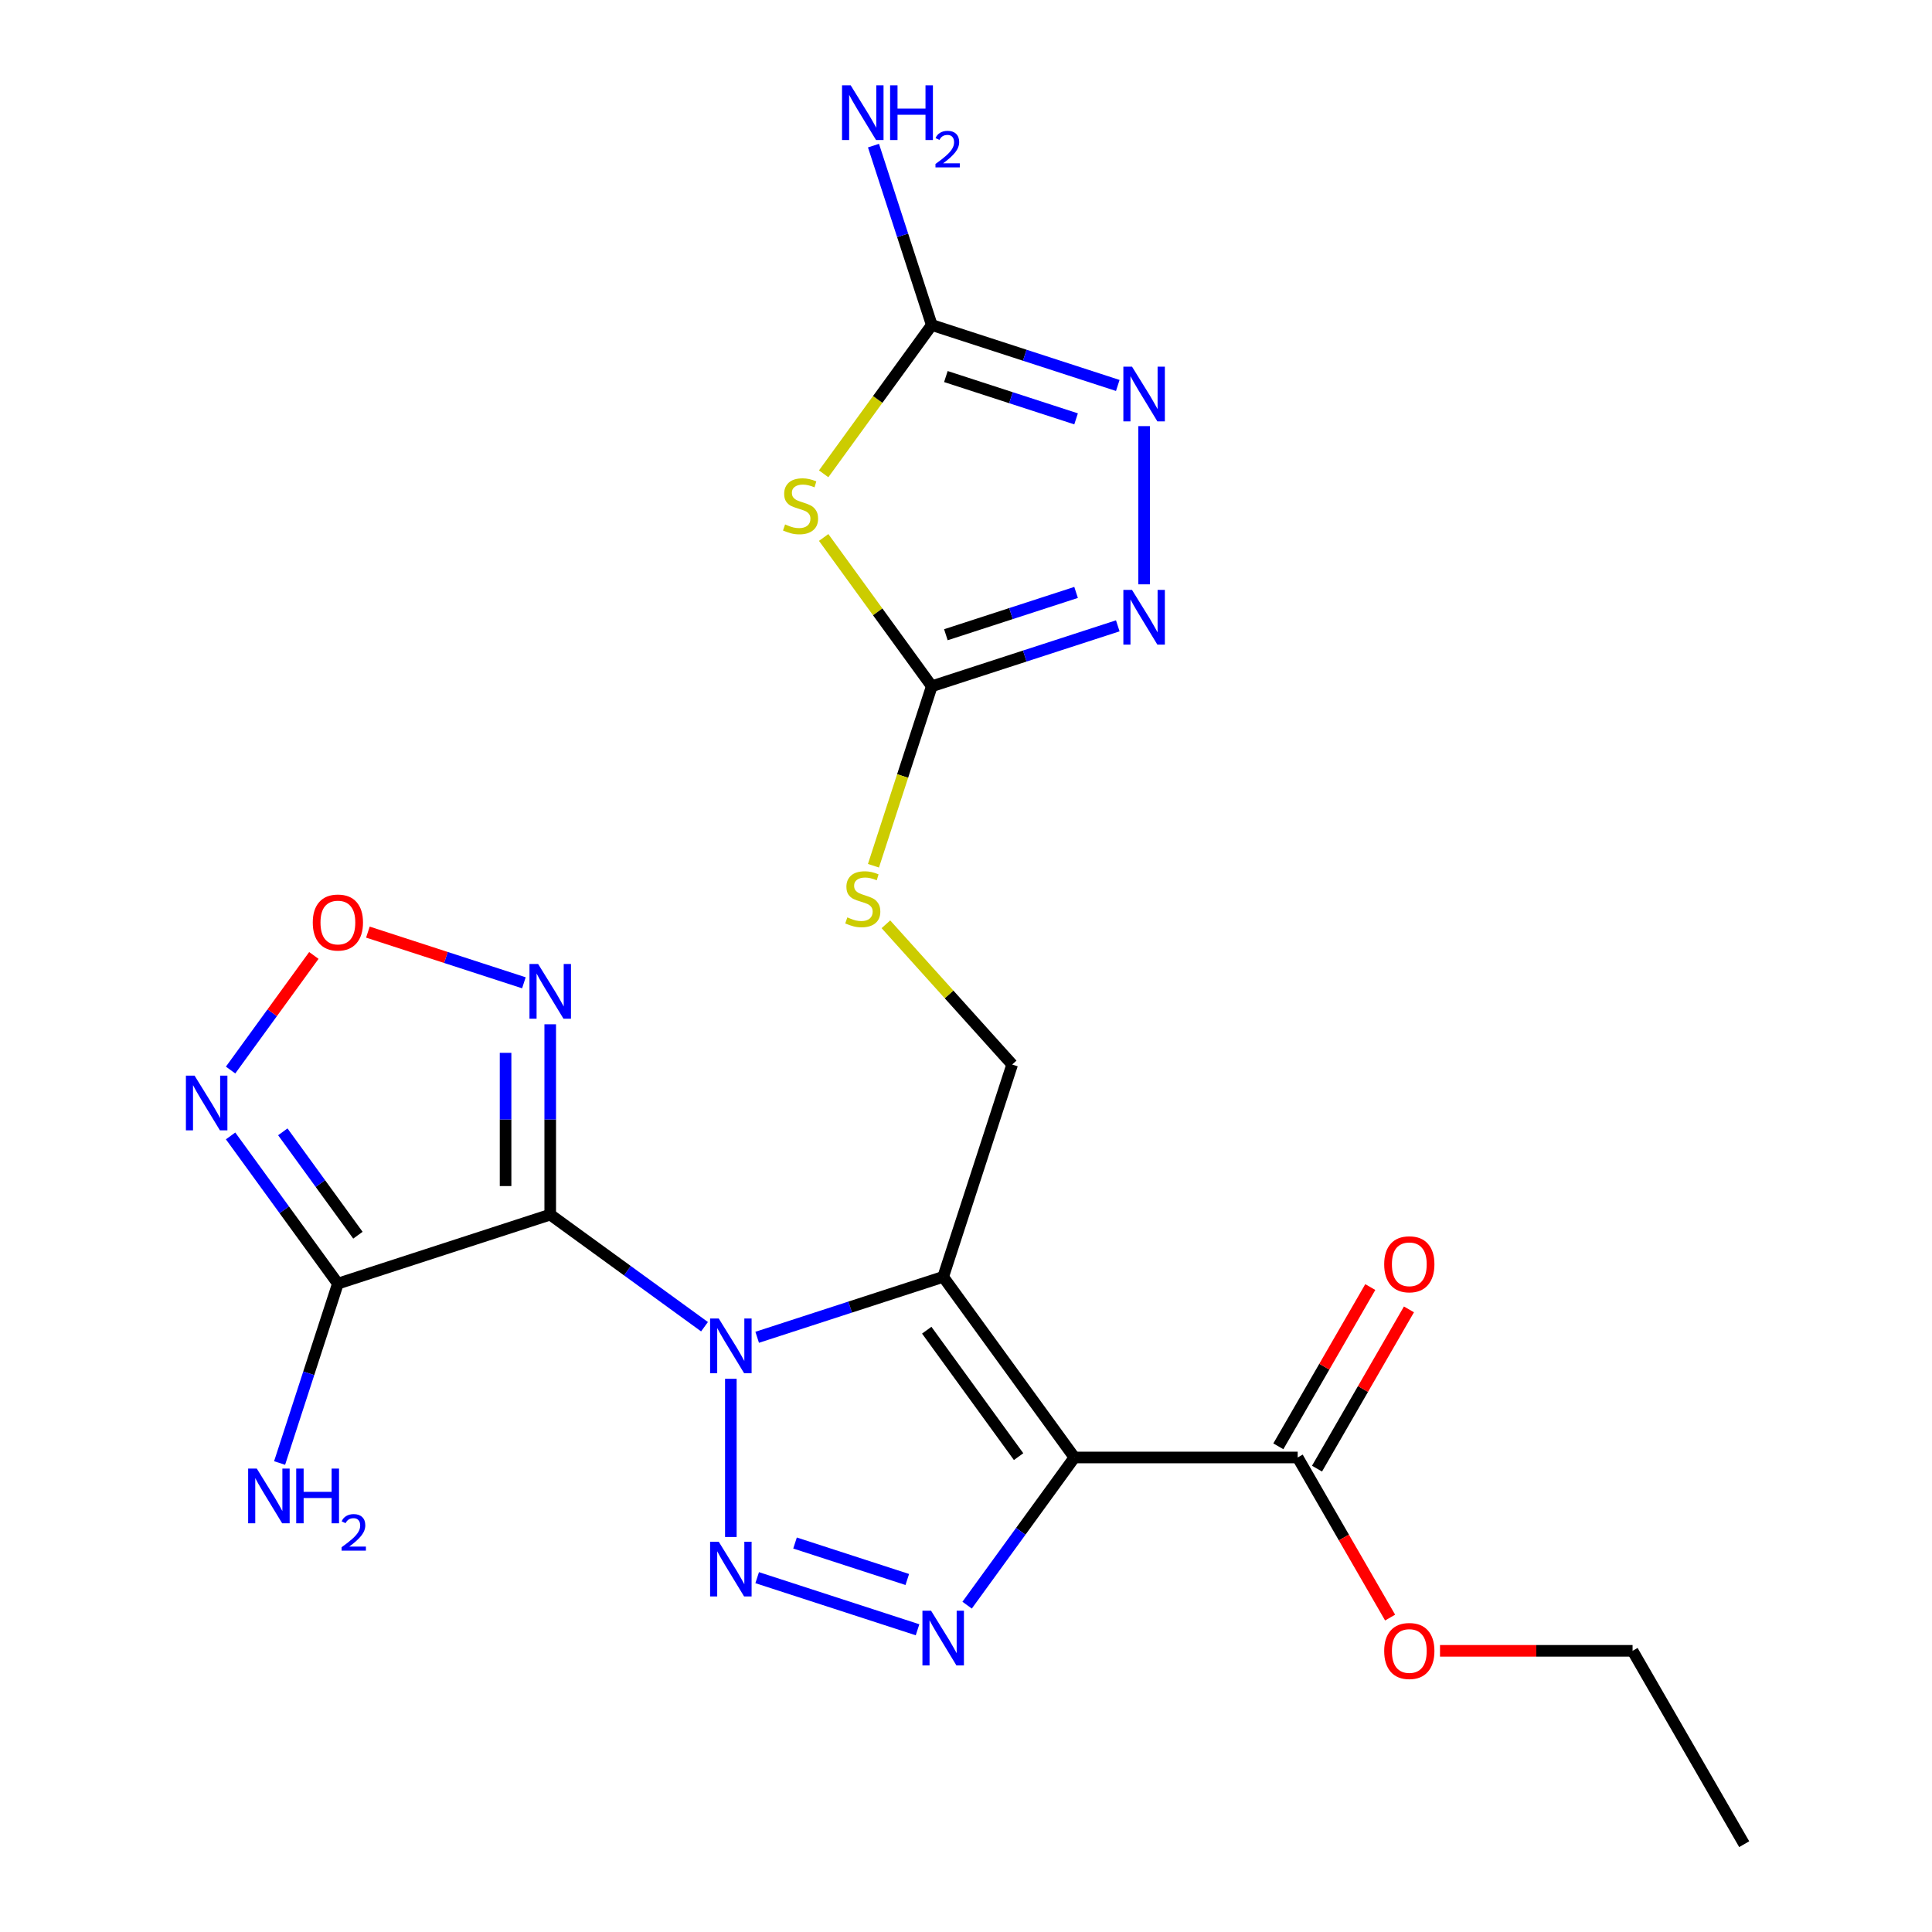 <?xml version='1.0' encoding='iso-8859-1'?>
<svg version='1.1' baseProfile='full'
              xmlns='http://www.w3.org/2000/svg'
                      xmlns:rdkit='http://www.rdkit.org/xml'
                      xmlns:xlink='http://www.w3.org/1999/xlink'
                  xml:space='preserve'
width='1000px' height='1000px' viewBox='0 0 1000 1000'>
<!-- END OF HEADER -->
<rect style='opacity:1.0;fill:#FFFFFF;stroke:none' width='1000' height='1000' x='0' y='0'> </rect>
<path class='bond-0' d='M 391.914,692.18 L 440.052,676.539' style='fill:none;fill-rule:evenodd;stroke:#0000FF;stroke-width:6px;stroke-linecap:butt;stroke-linejoin:miter;stroke-opacity:1' />
<path class='bond-0' d='M 440.052,676.539 L 488.19,660.898' style='fill:none;fill-rule:evenodd;stroke:#000000;stroke-width:6px;stroke-linecap:butt;stroke-linejoin:miter;stroke-opacity:1' />
<path class='bond-1' d='M 364.656,686.706 L 324.725,657.695' style='fill:none;fill-rule:evenodd;stroke:#0000FF;stroke-width:6px;stroke-linecap:butt;stroke-linejoin:miter;stroke-opacity:1' />
<path class='bond-1' d='M 324.725,657.695 L 284.795,628.683' style='fill:none;fill-rule:evenodd;stroke:#000000;stroke-width:6px;stroke-linecap:butt;stroke-linejoin:miter;stroke-opacity:1' />
<path class='bond-3' d='M 378.285,713.657 L 378.285,795.546' style='fill:none;fill-rule:evenodd;stroke:#0000FF;stroke-width:6px;stroke-linecap:butt;stroke-linejoin:miter;stroke-opacity:1' />
<path class='bond-2' d='M 488.19,660.898 L 556.115,754.389' style='fill:none;fill-rule:evenodd;stroke:#000000;stroke-width:6px;stroke-linecap:butt;stroke-linejoin:miter;stroke-opacity:1' />
<path class='bond-2' d='M 479.68,688.507 L 527.228,753.95' style='fill:none;fill-rule:evenodd;stroke:#000000;stroke-width:6px;stroke-linecap:butt;stroke-linejoin:miter;stroke-opacity:1' />
<path class='bond-15' d='M 488.19,660.898 L 523.9,550.993' style='fill:none;fill-rule:evenodd;stroke:#000000;stroke-width:6px;stroke-linecap:butt;stroke-linejoin:miter;stroke-opacity:1' />
<path class='bond-5' d='M 284.795,628.683 L 174.89,664.394' style='fill:none;fill-rule:evenodd;stroke:#000000;stroke-width:6px;stroke-linecap:butt;stroke-linejoin:miter;stroke-opacity:1' />
<path class='bond-7' d='M 284.795,628.683 L 284.795,579.428' style='fill:none;fill-rule:evenodd;stroke:#000000;stroke-width:6px;stroke-linecap:butt;stroke-linejoin:miter;stroke-opacity:1' />
<path class='bond-7' d='M 284.795,579.428 L 284.795,530.172' style='fill:none;fill-rule:evenodd;stroke:#0000FF;stroke-width:6px;stroke-linecap:butt;stroke-linejoin:miter;stroke-opacity:1' />
<path class='bond-7' d='M 261.683,613.907 L 261.683,579.428' style='fill:none;fill-rule:evenodd;stroke:#000000;stroke-width:6px;stroke-linecap:butt;stroke-linejoin:miter;stroke-opacity:1' />
<path class='bond-7' d='M 261.683,579.428 L 261.683,544.949' style='fill:none;fill-rule:evenodd;stroke:#0000FF;stroke-width:6px;stroke-linecap:butt;stroke-linejoin:miter;stroke-opacity:1' />
<path class='bond-14' d='M 556.115,754.389 L 671.675,754.389' style='fill:none;fill-rule:evenodd;stroke:#000000;stroke-width:6px;stroke-linecap:butt;stroke-linejoin:miter;stroke-opacity:1' />
<path class='bond-23' d='M 556.115,754.389 L 528.346,792.609' style='fill:none;fill-rule:evenodd;stroke:#000000;stroke-width:6px;stroke-linecap:butt;stroke-linejoin:miter;stroke-opacity:1' />
<path class='bond-23' d='M 528.346,792.609 L 500.577,830.83' style='fill:none;fill-rule:evenodd;stroke:#0000FF;stroke-width:6px;stroke-linecap:butt;stroke-linejoin:miter;stroke-opacity:1' />
<path class='bond-4' d='M 391.914,816.597 L 474.919,843.567' style='fill:none;fill-rule:evenodd;stroke:#0000FF;stroke-width:6px;stroke-linecap:butt;stroke-linejoin:miter;stroke-opacity:1' />
<path class='bond-4' d='M 411.507,798.662 L 469.61,817.541' style='fill:none;fill-rule:evenodd;stroke:#0000FF;stroke-width:6px;stroke-linecap:butt;stroke-linejoin:miter;stroke-opacity:1' />
<path class='bond-8' d='M 174.89,664.394 L 147.121,626.173' style='fill:none;fill-rule:evenodd;stroke:#000000;stroke-width:6px;stroke-linecap:butt;stroke-linejoin:miter;stroke-opacity:1' />
<path class='bond-8' d='M 147.121,626.173 L 119.352,587.952' style='fill:none;fill-rule:evenodd;stroke:#0000FF;stroke-width:6px;stroke-linecap:butt;stroke-linejoin:miter;stroke-opacity:1' />
<path class='bond-8' d='M 185.257,639.342 L 165.819,612.588' style='fill:none;fill-rule:evenodd;stroke:#000000;stroke-width:6px;stroke-linecap:butt;stroke-linejoin:miter;stroke-opacity:1' />
<path class='bond-8' d='M 165.819,612.588 L 146.381,585.833' style='fill:none;fill-rule:evenodd;stroke:#0000FF;stroke-width:6px;stroke-linecap:butt;stroke-linejoin:miter;stroke-opacity:1' />
<path class='bond-18' d='M 174.89,664.394 L 159.805,710.821' style='fill:none;fill-rule:evenodd;stroke:#000000;stroke-width:6px;stroke-linecap:butt;stroke-linejoin:miter;stroke-opacity:1' />
<path class='bond-18' d='M 159.805,710.821 L 144.719,757.249' style='fill:none;fill-rule:evenodd;stroke:#0000FF;stroke-width:6px;stroke-linecap:butt;stroke-linejoin:miter;stroke-opacity:1' />
<path class='bond-6' d='M 426.329,278.194 L 454.307,316.702' style='fill:none;fill-rule:evenodd;stroke:#CCCC00;stroke-width:6px;stroke-linecap:butt;stroke-linejoin:miter;stroke-opacity:1' />
<path class='bond-6' d='M 454.307,316.702 L 482.285,355.21' style='fill:none;fill-rule:evenodd;stroke:#000000;stroke-width:6px;stroke-linecap:butt;stroke-linejoin:miter;stroke-opacity:1' />
<path class='bond-10' d='M 426.329,245.246 L 454.307,206.738' style='fill:none;fill-rule:evenodd;stroke:#CCCC00;stroke-width:6px;stroke-linecap:butt;stroke-linejoin:miter;stroke-opacity:1' />
<path class='bond-10' d='M 454.307,206.738 L 482.285,168.229' style='fill:none;fill-rule:evenodd;stroke:#000000;stroke-width:6px;stroke-linecap:butt;stroke-linejoin:miter;stroke-opacity:1' />
<path class='bond-13' d='M 271.166,508.694 L 230.793,495.577' style='fill:none;fill-rule:evenodd;stroke:#0000FF;stroke-width:6px;stroke-linecap:butt;stroke-linejoin:miter;stroke-opacity:1' />
<path class='bond-13' d='M 230.793,495.577 L 190.421,482.459' style='fill:none;fill-rule:evenodd;stroke:#FF0000;stroke-width:6px;stroke-linecap:butt;stroke-linejoin:miter;stroke-opacity:1' />
<path class='bond-24' d='M 119.352,553.854 L 140.901,524.194' style='fill:none;fill-rule:evenodd;stroke:#0000FF;stroke-width:6px;stroke-linecap:butt;stroke-linejoin:miter;stroke-opacity:1' />
<path class='bond-24' d='M 140.901,524.194 L 162.45,494.535' style='fill:none;fill-rule:evenodd;stroke:#FF0000;stroke-width:6px;stroke-linecap:butt;stroke-linejoin:miter;stroke-opacity:1' />
<path class='bond-9' d='M 482.285,355.21 L 467.193,401.658' style='fill:none;fill-rule:evenodd;stroke:#000000;stroke-width:6px;stroke-linecap:butt;stroke-linejoin:miter;stroke-opacity:1' />
<path class='bond-9' d='M 467.193,401.658 L 452.101,448.106' style='fill:none;fill-rule:evenodd;stroke:#CCCC00;stroke-width:6px;stroke-linecap:butt;stroke-linejoin:miter;stroke-opacity:1' />
<path class='bond-11' d='M 482.285,355.21 L 530.423,339.569' style='fill:none;fill-rule:evenodd;stroke:#000000;stroke-width:6px;stroke-linecap:butt;stroke-linejoin:miter;stroke-opacity:1' />
<path class='bond-11' d='M 530.423,339.569 L 578.561,323.929' style='fill:none;fill-rule:evenodd;stroke:#0000FF;stroke-width:6px;stroke-linecap:butt;stroke-linejoin:miter;stroke-opacity:1' />
<path class='bond-11' d='M 489.584,328.537 L 523.281,317.589' style='fill:none;fill-rule:evenodd;stroke:#000000;stroke-width:6px;stroke-linecap:butt;stroke-linejoin:miter;stroke-opacity:1' />
<path class='bond-11' d='M 523.281,317.589 L 556.977,306.64' style='fill:none;fill-rule:evenodd;stroke:#0000FF;stroke-width:6px;stroke-linecap:butt;stroke-linejoin:miter;stroke-opacity:1' />
<path class='bond-19' d='M 482.285,168.229 L 467.2,121.802' style='fill:none;fill-rule:evenodd;stroke:#000000;stroke-width:6px;stroke-linecap:butt;stroke-linejoin:miter;stroke-opacity:1' />
<path class='bond-19' d='M 467.2,121.802 L 452.114,75.374' style='fill:none;fill-rule:evenodd;stroke:#0000FF;stroke-width:6px;stroke-linecap:butt;stroke-linejoin:miter;stroke-opacity:1' />
<path class='bond-25' d='M 482.285,168.229 L 530.423,183.87' style='fill:none;fill-rule:evenodd;stroke:#000000;stroke-width:6px;stroke-linecap:butt;stroke-linejoin:miter;stroke-opacity:1' />
<path class='bond-25' d='M 530.423,183.87 L 578.561,199.511' style='fill:none;fill-rule:evenodd;stroke:#0000FF;stroke-width:6px;stroke-linecap:butt;stroke-linejoin:miter;stroke-opacity:1' />
<path class='bond-25' d='M 489.584,194.903 L 523.281,205.851' style='fill:none;fill-rule:evenodd;stroke:#000000;stroke-width:6px;stroke-linecap:butt;stroke-linejoin:miter;stroke-opacity:1' />
<path class='bond-25' d='M 523.281,205.851 L 556.977,216.8' style='fill:none;fill-rule:evenodd;stroke:#0000FF;stroke-width:6px;stroke-linecap:butt;stroke-linejoin:miter;stroke-opacity:1' />
<path class='bond-12' d='M 592.19,302.451 L 592.19,220.562' style='fill:none;fill-rule:evenodd;stroke:#0000FF;stroke-width:6px;stroke-linecap:butt;stroke-linejoin:miter;stroke-opacity:1' />
<path class='bond-17' d='M 681.683,760.167 L 705.478,718.952' style='fill:none;fill-rule:evenodd;stroke:#000000;stroke-width:6px;stroke-linecap:butt;stroke-linejoin:miter;stroke-opacity:1' />
<path class='bond-17' d='M 705.478,718.952 L 729.274,677.737' style='fill:none;fill-rule:evenodd;stroke:#FF0000;stroke-width:6px;stroke-linecap:butt;stroke-linejoin:miter;stroke-opacity:1' />
<path class='bond-17' d='M 661.667,748.611 L 685.463,707.396' style='fill:none;fill-rule:evenodd;stroke:#000000;stroke-width:6px;stroke-linecap:butt;stroke-linejoin:miter;stroke-opacity:1' />
<path class='bond-17' d='M 685.463,707.396 L 709.258,666.181' style='fill:none;fill-rule:evenodd;stroke:#FF0000;stroke-width:6px;stroke-linecap:butt;stroke-linejoin:miter;stroke-opacity:1' />
<path class='bond-20' d='M 671.675,754.389 L 695.598,795.823' style='fill:none;fill-rule:evenodd;stroke:#000000;stroke-width:6px;stroke-linecap:butt;stroke-linejoin:miter;stroke-opacity:1' />
<path class='bond-20' d='M 695.598,795.823 L 719.52,837.258' style='fill:none;fill-rule:evenodd;stroke:#FF0000;stroke-width:6px;stroke-linecap:butt;stroke-linejoin:miter;stroke-opacity:1' />
<path class='bond-16' d='M 523.9,550.993 L 491.222,514.701' style='fill:none;fill-rule:evenodd;stroke:#000000;stroke-width:6px;stroke-linecap:butt;stroke-linejoin:miter;stroke-opacity:1' />
<path class='bond-16' d='M 491.222,514.701 L 458.544,478.408' style='fill:none;fill-rule:evenodd;stroke:#CCCC00;stroke-width:6px;stroke-linecap:butt;stroke-linejoin:miter;stroke-opacity:1' />
<path class='bond-21' d='M 745.345,854.467 L 795.18,854.467' style='fill:none;fill-rule:evenodd;stroke:#FF0000;stroke-width:6px;stroke-linecap:butt;stroke-linejoin:miter;stroke-opacity:1' />
<path class='bond-21' d='M 795.18,854.467 L 845.016,854.467' style='fill:none;fill-rule:evenodd;stroke:#000000;stroke-width:6px;stroke-linecap:butt;stroke-linejoin:miter;stroke-opacity:1' />
<path class='bond-22' d='M 845.016,854.467 L 902.797,954.545' style='fill:none;fill-rule:evenodd;stroke:#000000;stroke-width:6px;stroke-linecap:butt;stroke-linejoin:miter;stroke-opacity:1' />
<path  class='atom-0' d='M 372.025 682.448
L 381.305 697.448
Q 382.225 698.928, 383.705 701.608
Q 385.185 704.288, 385.265 704.448
L 385.265 682.448
L 389.025 682.448
L 389.025 710.768
L 385.145 710.768
L 375.185 694.368
Q 374.025 692.448, 372.785 690.248
Q 371.585 688.048, 371.225 687.368
L 371.225 710.768
L 367.545 710.768
L 367.545 682.448
L 372.025 682.448
' fill='#0000FF'/>
<path  class='atom-4' d='M 372.025 798.009
L 381.305 813.009
Q 382.225 814.489, 383.705 817.169
Q 385.185 819.849, 385.265 820.009
L 385.265 798.009
L 389.025 798.009
L 389.025 826.329
L 385.145 826.329
L 375.185 809.929
Q 374.025 808.009, 372.785 805.809
Q 371.585 803.609, 371.225 802.929
L 371.225 826.329
L 367.545 826.329
L 367.545 798.009
L 372.025 798.009
' fill='#0000FF'/>
<path  class='atom-5' d='M 481.93 833.719
L 491.21 848.719
Q 492.13 850.199, 493.61 852.879
Q 495.09 855.559, 495.17 855.719
L 495.17 833.719
L 498.93 833.719
L 498.93 862.039
L 495.05 862.039
L 485.09 845.639
Q 483.93 843.719, 482.69 841.519
Q 481.49 839.319, 481.13 838.639
L 481.13 862.039
L 477.45 862.039
L 477.45 833.719
L 481.93 833.719
' fill='#0000FF'/>
<path  class='atom-7' d='M 406.36 271.44
Q 406.68 271.56, 408 272.12
Q 409.32 272.68, 410.76 273.04
Q 412.24 273.36, 413.68 273.36
Q 416.36 273.36, 417.92 272.08
Q 419.48 270.76, 419.48 268.48
Q 419.48 266.92, 418.68 265.96
Q 417.92 265, 416.72 264.48
Q 415.52 263.96, 413.52 263.36
Q 411 262.6, 409.48 261.88
Q 408 261.16, 406.92 259.64
Q 405.88 258.12, 405.88 255.56
Q 405.88 252, 408.28 249.8
Q 410.72 247.6, 415.52 247.6
Q 418.8 247.6, 422.52 249.16
L 421.6 252.24
Q 418.2 250.84, 415.64 250.84
Q 412.88 250.84, 411.36 252
Q 409.84 253.12, 409.88 255.08
Q 409.88 256.6, 410.64 257.52
Q 411.44 258.44, 412.56 258.96
Q 413.72 259.48, 415.64 260.08
Q 418.2 260.88, 419.72 261.68
Q 421.24 262.48, 422.32 264.12
Q 423.44 265.72, 423.44 268.48
Q 423.44 272.4, 420.8 274.52
Q 418.2 276.6, 413.84 276.6
Q 411.32 276.6, 409.4 276.04
Q 407.52 275.52, 405.28 274.6
L 406.36 271.44
' fill='#CCCC00'/>
<path  class='atom-8' d='M 278.535 498.963
L 287.815 513.963
Q 288.735 515.443, 290.215 518.123
Q 291.695 520.803, 291.775 520.963
L 291.775 498.963
L 295.535 498.963
L 295.535 527.283
L 291.655 527.283
L 281.695 510.883
Q 280.535 508.963, 279.295 506.763
Q 278.095 504.563, 277.735 503.883
L 277.735 527.283
L 274.055 527.283
L 274.055 498.963
L 278.535 498.963
' fill='#0000FF'/>
<path  class='atom-9' d='M 100.705 556.743
L 109.985 571.743
Q 110.905 573.223, 112.385 575.903
Q 113.865 578.583, 113.945 578.743
L 113.945 556.743
L 117.705 556.743
L 117.705 585.063
L 113.825 585.063
L 103.865 568.663
Q 102.705 566.743, 101.465 564.543
Q 100.265 562.343, 99.905 561.663
L 99.905 585.063
L 96.225 585.063
L 96.225 556.743
L 100.705 556.743
' fill='#0000FF'/>
<path  class='atom-12' d='M 585.93 305.34
L 595.21 320.34
Q 596.13 321.82, 597.61 324.5
Q 599.09 327.18, 599.17 327.34
L 599.17 305.34
L 602.93 305.34
L 602.93 333.66
L 599.05 333.66
L 589.09 317.26
Q 587.93 315.34, 586.69 313.14
Q 585.49 310.94, 585.13 310.26
L 585.13 333.66
L 581.45 333.66
L 581.45 305.34
L 585.93 305.34
' fill='#0000FF'/>
<path  class='atom-13' d='M 585.93 189.78
L 595.21 204.78
Q 596.13 206.26, 597.61 208.94
Q 599.09 211.62, 599.17 211.78
L 599.17 189.78
L 602.93 189.78
L 602.93 218.1
L 599.05 218.1
L 589.09 201.7
Q 587.93 199.78, 586.69 197.58
Q 585.49 195.38, 585.13 194.7
L 585.13 218.1
L 581.45 218.1
L 581.45 189.78
L 585.93 189.78
' fill='#0000FF'/>
<path  class='atom-14' d='M 161.89 477.493
Q 161.89 470.693, 165.25 466.893
Q 168.61 463.093, 174.89 463.093
Q 181.17 463.093, 184.53 466.893
Q 187.89 470.693, 187.89 477.493
Q 187.89 484.373, 184.49 488.293
Q 181.09 492.173, 174.89 492.173
Q 168.65 492.173, 165.25 488.293
Q 161.89 484.413, 161.89 477.493
M 174.89 488.973
Q 179.21 488.973, 181.53 486.093
Q 183.89 483.173, 183.89 477.493
Q 183.89 471.933, 181.53 469.133
Q 179.21 466.293, 174.89 466.293
Q 170.57 466.293, 168.21 469.093
Q 165.89 471.893, 165.89 477.493
Q 165.89 483.213, 168.21 486.093
Q 170.57 488.973, 174.89 488.973
' fill='#FF0000'/>
<path  class='atom-17' d='M 438.575 474.835
Q 438.895 474.955, 440.215 475.515
Q 441.535 476.075, 442.975 476.435
Q 444.455 476.755, 445.895 476.755
Q 448.575 476.755, 450.135 475.475
Q 451.695 474.155, 451.695 471.875
Q 451.695 470.315, 450.895 469.355
Q 450.135 468.395, 448.935 467.875
Q 447.735 467.355, 445.735 466.755
Q 443.215 465.995, 441.695 465.275
Q 440.215 464.555, 439.135 463.035
Q 438.095 461.515, 438.095 458.955
Q 438.095 455.395, 440.495 453.195
Q 442.935 450.995, 447.735 450.995
Q 451.015 450.995, 454.735 452.555
L 453.815 455.635
Q 450.415 454.235, 447.855 454.235
Q 445.095 454.235, 443.575 455.395
Q 442.055 456.515, 442.095 458.475
Q 442.095 459.995, 442.855 460.915
Q 443.655 461.835, 444.775 462.355
Q 445.935 462.875, 447.855 463.475
Q 450.415 464.275, 451.935 465.075
Q 453.455 465.875, 454.535 467.515
Q 455.655 469.115, 455.655 471.875
Q 455.655 475.795, 453.015 477.915
Q 450.415 479.995, 446.055 479.995
Q 443.535 479.995, 441.615 479.435
Q 439.735 478.915, 437.495 477.995
L 438.575 474.835
' fill='#CCCC00'/>
<path  class='atom-18' d='M 716.456 654.39
Q 716.456 647.59, 719.816 643.79
Q 723.176 639.99, 729.456 639.99
Q 735.736 639.99, 739.096 643.79
Q 742.456 647.59, 742.456 654.39
Q 742.456 661.27, 739.056 665.19
Q 735.656 669.07, 729.456 669.07
Q 723.216 669.07, 719.816 665.19
Q 716.456 661.31, 716.456 654.39
M 729.456 665.87
Q 733.776 665.87, 736.096 662.99
Q 738.456 660.07, 738.456 654.39
Q 738.456 648.83, 736.096 646.03
Q 733.776 643.19, 729.456 643.19
Q 725.136 643.19, 722.776 645.99
Q 720.456 648.79, 720.456 654.39
Q 720.456 660.11, 722.776 662.99
Q 725.136 665.87, 729.456 665.87
' fill='#FF0000'/>
<path  class='atom-19' d='M 132.92 760.138
L 142.2 775.138
Q 143.12 776.618, 144.6 779.298
Q 146.08 781.978, 146.16 782.138
L 146.16 760.138
L 149.92 760.138
L 149.92 788.458
L 146.04 788.458
L 136.08 772.058
Q 134.92 770.138, 133.68 767.938
Q 132.48 765.738, 132.12 765.058
L 132.12 788.458
L 128.44 788.458
L 128.44 760.138
L 132.92 760.138
' fill='#0000FF'/>
<path  class='atom-19' d='M 153.32 760.138
L 157.16 760.138
L 157.16 772.178
L 171.64 772.178
L 171.64 760.138
L 175.48 760.138
L 175.48 788.458
L 171.64 788.458
L 171.64 775.378
L 157.16 775.378
L 157.16 788.458
L 153.32 788.458
L 153.32 760.138
' fill='#0000FF'/>
<path  class='atom-19' d='M 176.853 787.465
Q 177.539 785.696, 179.176 784.719
Q 180.813 783.716, 183.083 783.716
Q 185.908 783.716, 187.492 785.247
Q 189.076 786.778, 189.076 789.498
Q 189.076 792.27, 187.017 794.857
Q 184.984 797.444, 180.76 800.506
L 189.393 800.506
L 189.393 802.618
L 176.8 802.618
L 176.8 800.85
Q 180.285 798.368, 182.344 796.52
Q 184.429 794.672, 185.433 793.009
Q 186.436 791.346, 186.436 789.63
Q 186.436 787.834, 185.538 786.831
Q 184.641 785.828, 183.083 785.828
Q 181.578 785.828, 180.575 786.435
Q 179.572 787.042, 178.859 788.389
L 176.853 787.465
' fill='#0000FF'/>
<path  class='atom-20' d='M 440.315 44.165
L 449.595 59.165
Q 450.515 60.645, 451.995 63.325
Q 453.475 66.005, 453.555 66.165
L 453.555 44.165
L 457.315 44.165
L 457.315 72.485
L 453.435 72.485
L 443.475 56.085
Q 442.315 54.165, 441.075 51.965
Q 439.875 49.765, 439.515 49.085
L 439.515 72.485
L 435.835 72.485
L 435.835 44.165
L 440.315 44.165
' fill='#0000FF'/>
<path  class='atom-20' d='M 460.715 44.165
L 464.555 44.165
L 464.555 56.205
L 479.035 56.205
L 479.035 44.165
L 482.875 44.165
L 482.875 72.485
L 479.035 72.485
L 479.035 59.405
L 464.555 59.405
L 464.555 72.485
L 460.715 72.485
L 460.715 44.165
' fill='#0000FF'/>
<path  class='atom-20' d='M 484.248 71.491
Q 484.934 69.722, 486.571 68.746
Q 488.208 67.742, 490.478 67.742
Q 493.303 67.742, 494.887 69.273
Q 496.471 70.805, 496.471 73.524
Q 496.471 76.296, 494.412 78.883
Q 492.379 81.47, 488.155 84.533
L 496.788 84.533
L 496.788 86.645
L 484.195 86.645
L 484.195 84.876
Q 487.68 82.394, 489.739 80.546
Q 491.825 78.698, 492.828 77.035
Q 493.831 75.372, 493.831 73.656
Q 493.831 71.861, 492.933 70.858
Q 492.036 69.854, 490.478 69.854
Q 488.973 69.854, 487.97 70.462
Q 486.967 71.069, 486.254 72.415
L 484.248 71.491
' fill='#0000FF'/>
<path  class='atom-21' d='M 716.456 854.547
Q 716.456 847.747, 719.816 843.947
Q 723.176 840.147, 729.456 840.147
Q 735.736 840.147, 739.096 843.947
Q 742.456 847.747, 742.456 854.547
Q 742.456 861.427, 739.056 865.347
Q 735.656 869.227, 729.456 869.227
Q 723.216 869.227, 719.816 865.347
Q 716.456 861.467, 716.456 854.547
M 729.456 866.027
Q 733.776 866.027, 736.096 863.147
Q 738.456 860.227, 738.456 854.547
Q 738.456 848.987, 736.096 846.187
Q 733.776 843.347, 729.456 843.347
Q 725.136 843.347, 722.776 846.147
Q 720.456 848.947, 720.456 854.547
Q 720.456 860.267, 722.776 863.147
Q 725.136 866.027, 729.456 866.027
' fill='#FF0000'/>
</svg>
